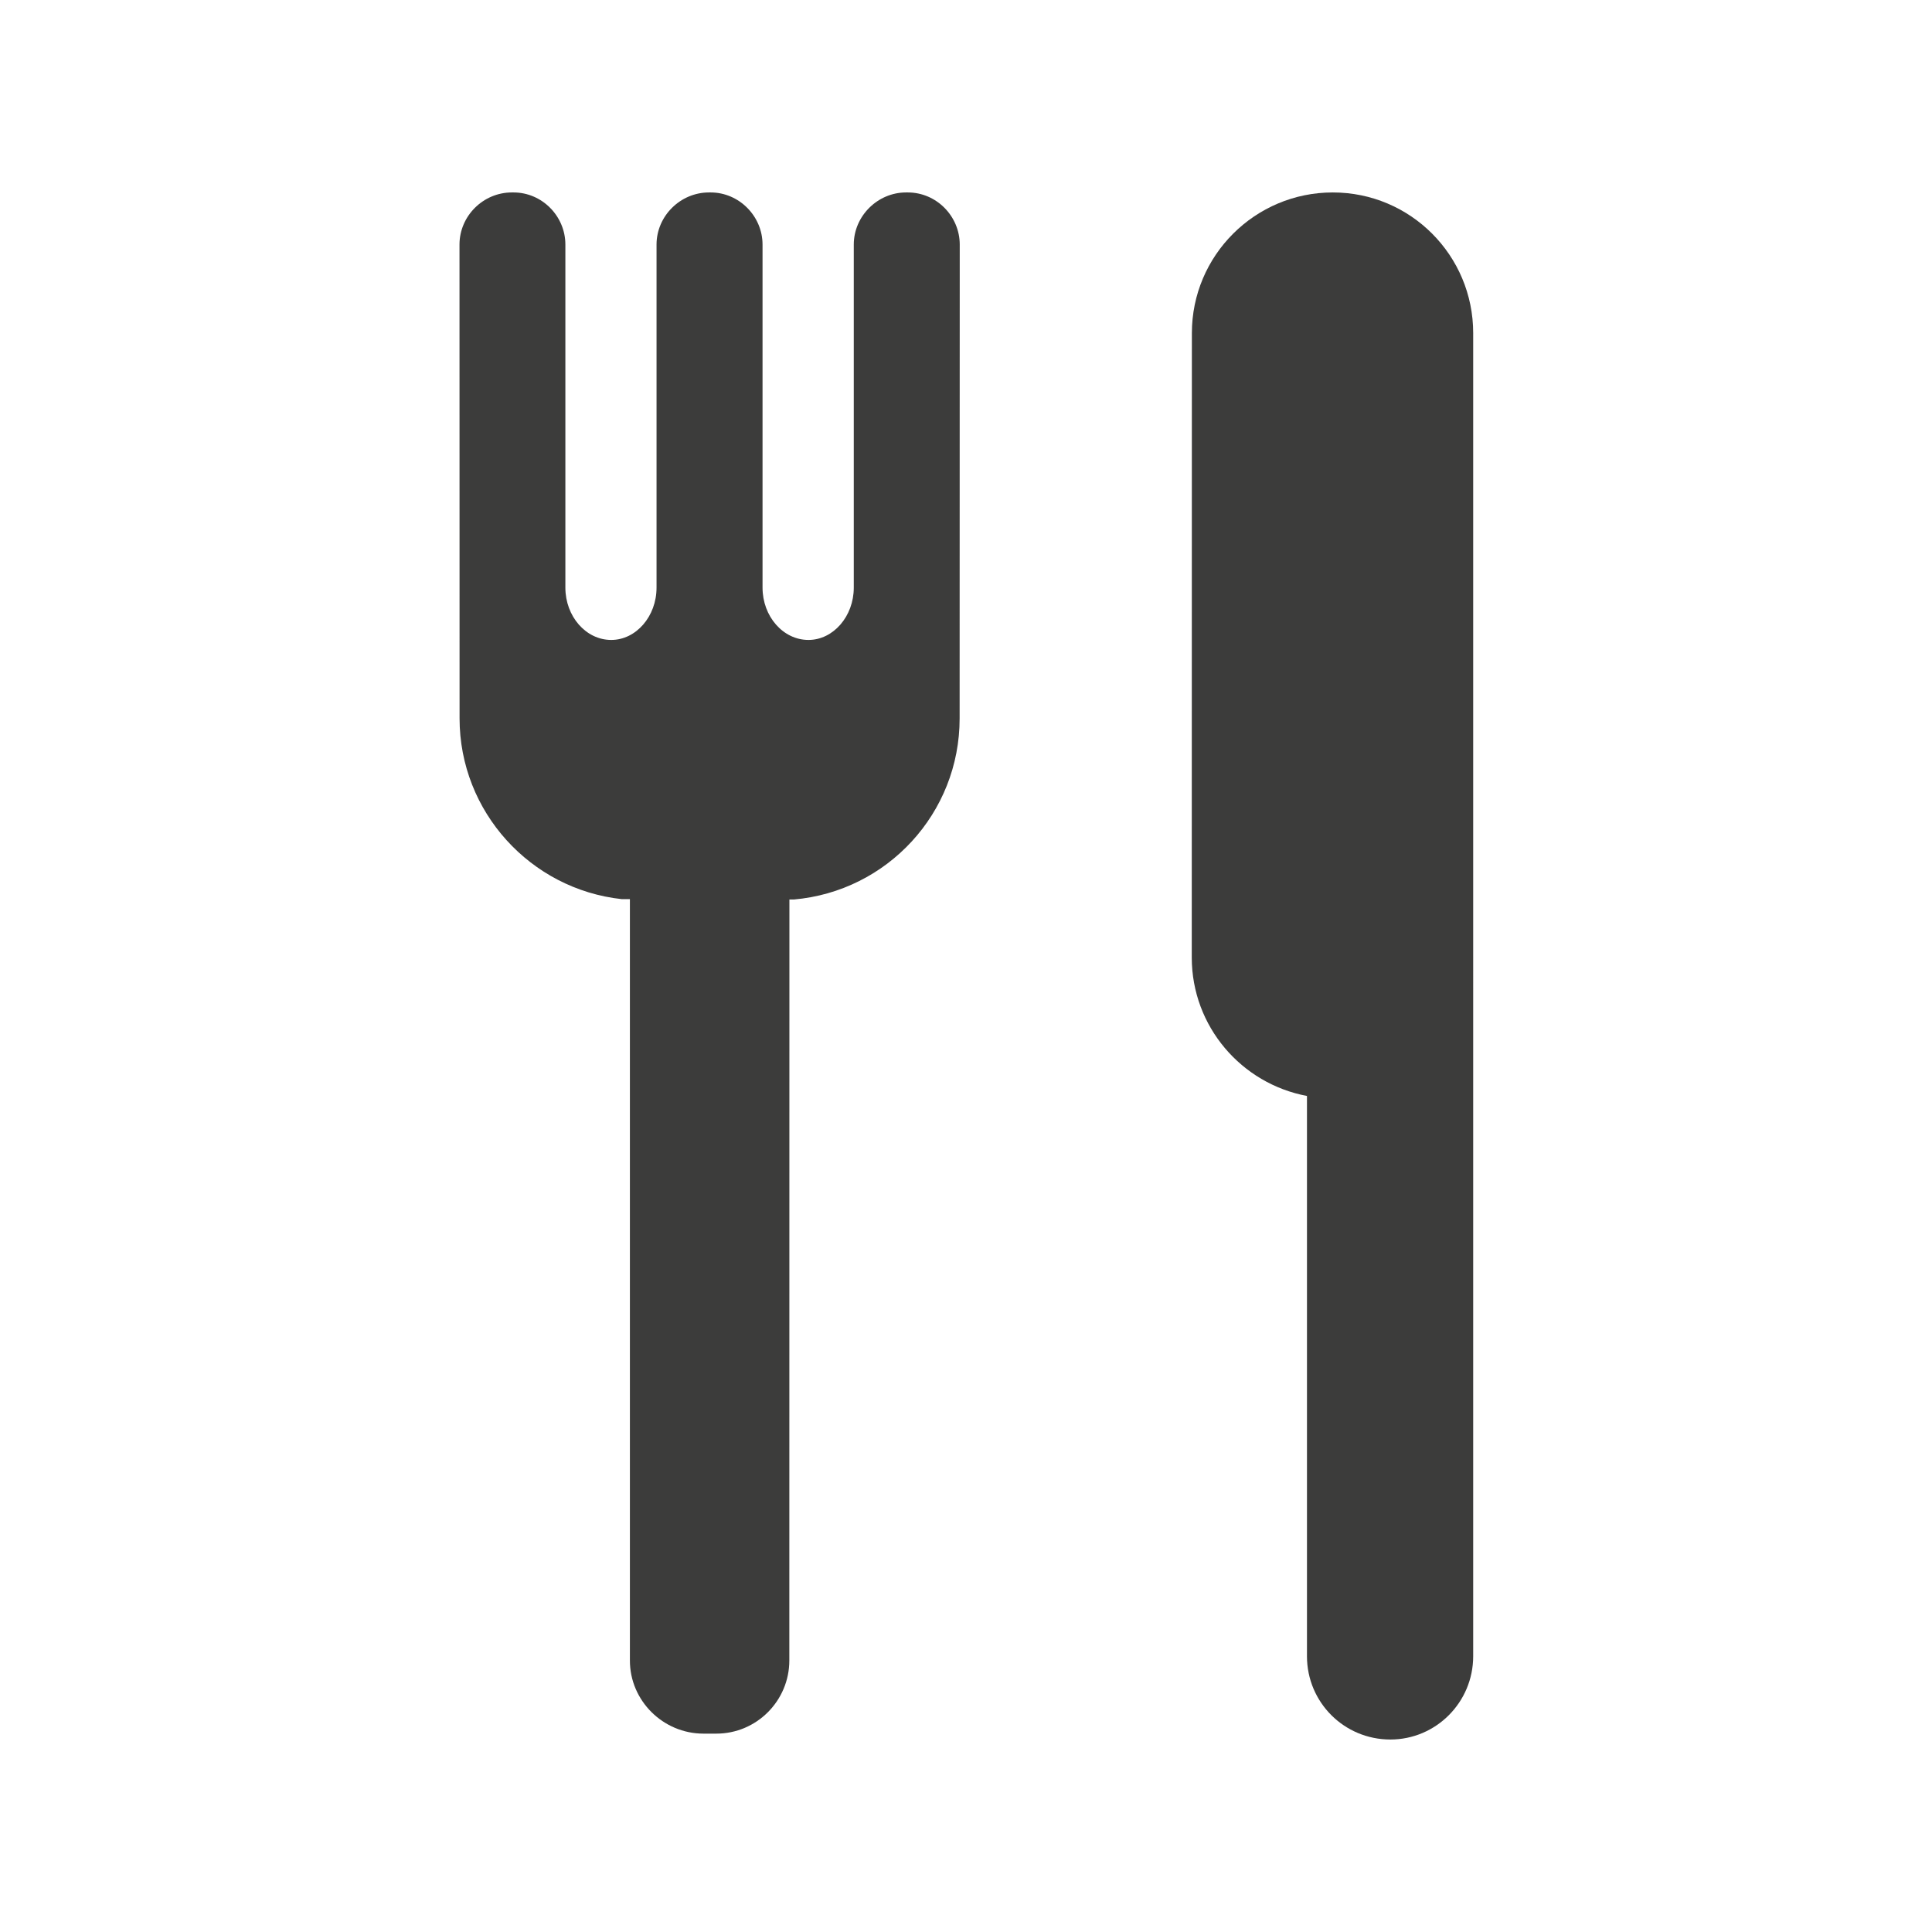 <?xml version="1.0" encoding="utf-8"?>
<!-- Generator: Adobe Illustrator 24.1.1, SVG Export Plug-In . SVG Version: 6.00 Build 0)  -->
<svg version="1.1" id="Calque_1" xmlns="http://www.w3.org/2000/svg" xmlns:xlink="http://www.w3.org/1999/xlink" x="0px" y="0px"
	 viewBox="0 0 512 512" style="enable-background:new 0 0 512 512;" xml:space="preserve">
<style type="text/css">
	.st0{fill:#3C3C3B;}
</style>
<g>
	<path class="st0" d="M240.58,51h-0.47c-7.55,0-13.85,6.28-13.85,13.81v90.92c0,7.62-5.44,13.86-12.01,13.86
		c-6.73,0-12.17-6.24-12.17-13.86V64.81c0-7.53-6.22-13.81-13.75-13.81h-0.44c-7.62,0-13.9,6.28-13.9,13.81v90.92
		c0,7.62-5.42,13.86-12.01,13.86c-6.71,0-12.15-6.24-12.15-13.86V64.81c0-7.53-6.18-13.81-13.74-13.81h-0.44
		c-7.64,0-13.88,6.28-13.88,13.81l0.02,125.57c0,24.78,18.84,45.28,42.98,47.9c0,0,0.83,0,2.16,0v201.8
		c0,10.64,8.82,19.35,19.48,19.35h3.43c10.67,0,19.34-8.71,19.34-19.39l0.02-201.66c0.78,0,1.1,0,1.16,0
		c24.73-2.16,43.97-22.85,43.95-48.01l0.03-125.57C254.33,57.28,248.16,51,240.58,51z"/>
	<path class="st0" d="M353.2,51c-20.6,0-37.34,16.69-37.34,37.28l-0.03,165.51c0.03,18.24,13.17,33.4,30.53,36.65v148.47
		c0,12.24,9.87,22.08,22.11,22.08c12.05,0,21.94-9.84,21.94-22.08V88.28C390.42,67.69,373.8,51,353.2,51z"/>
</g>
</svg>

